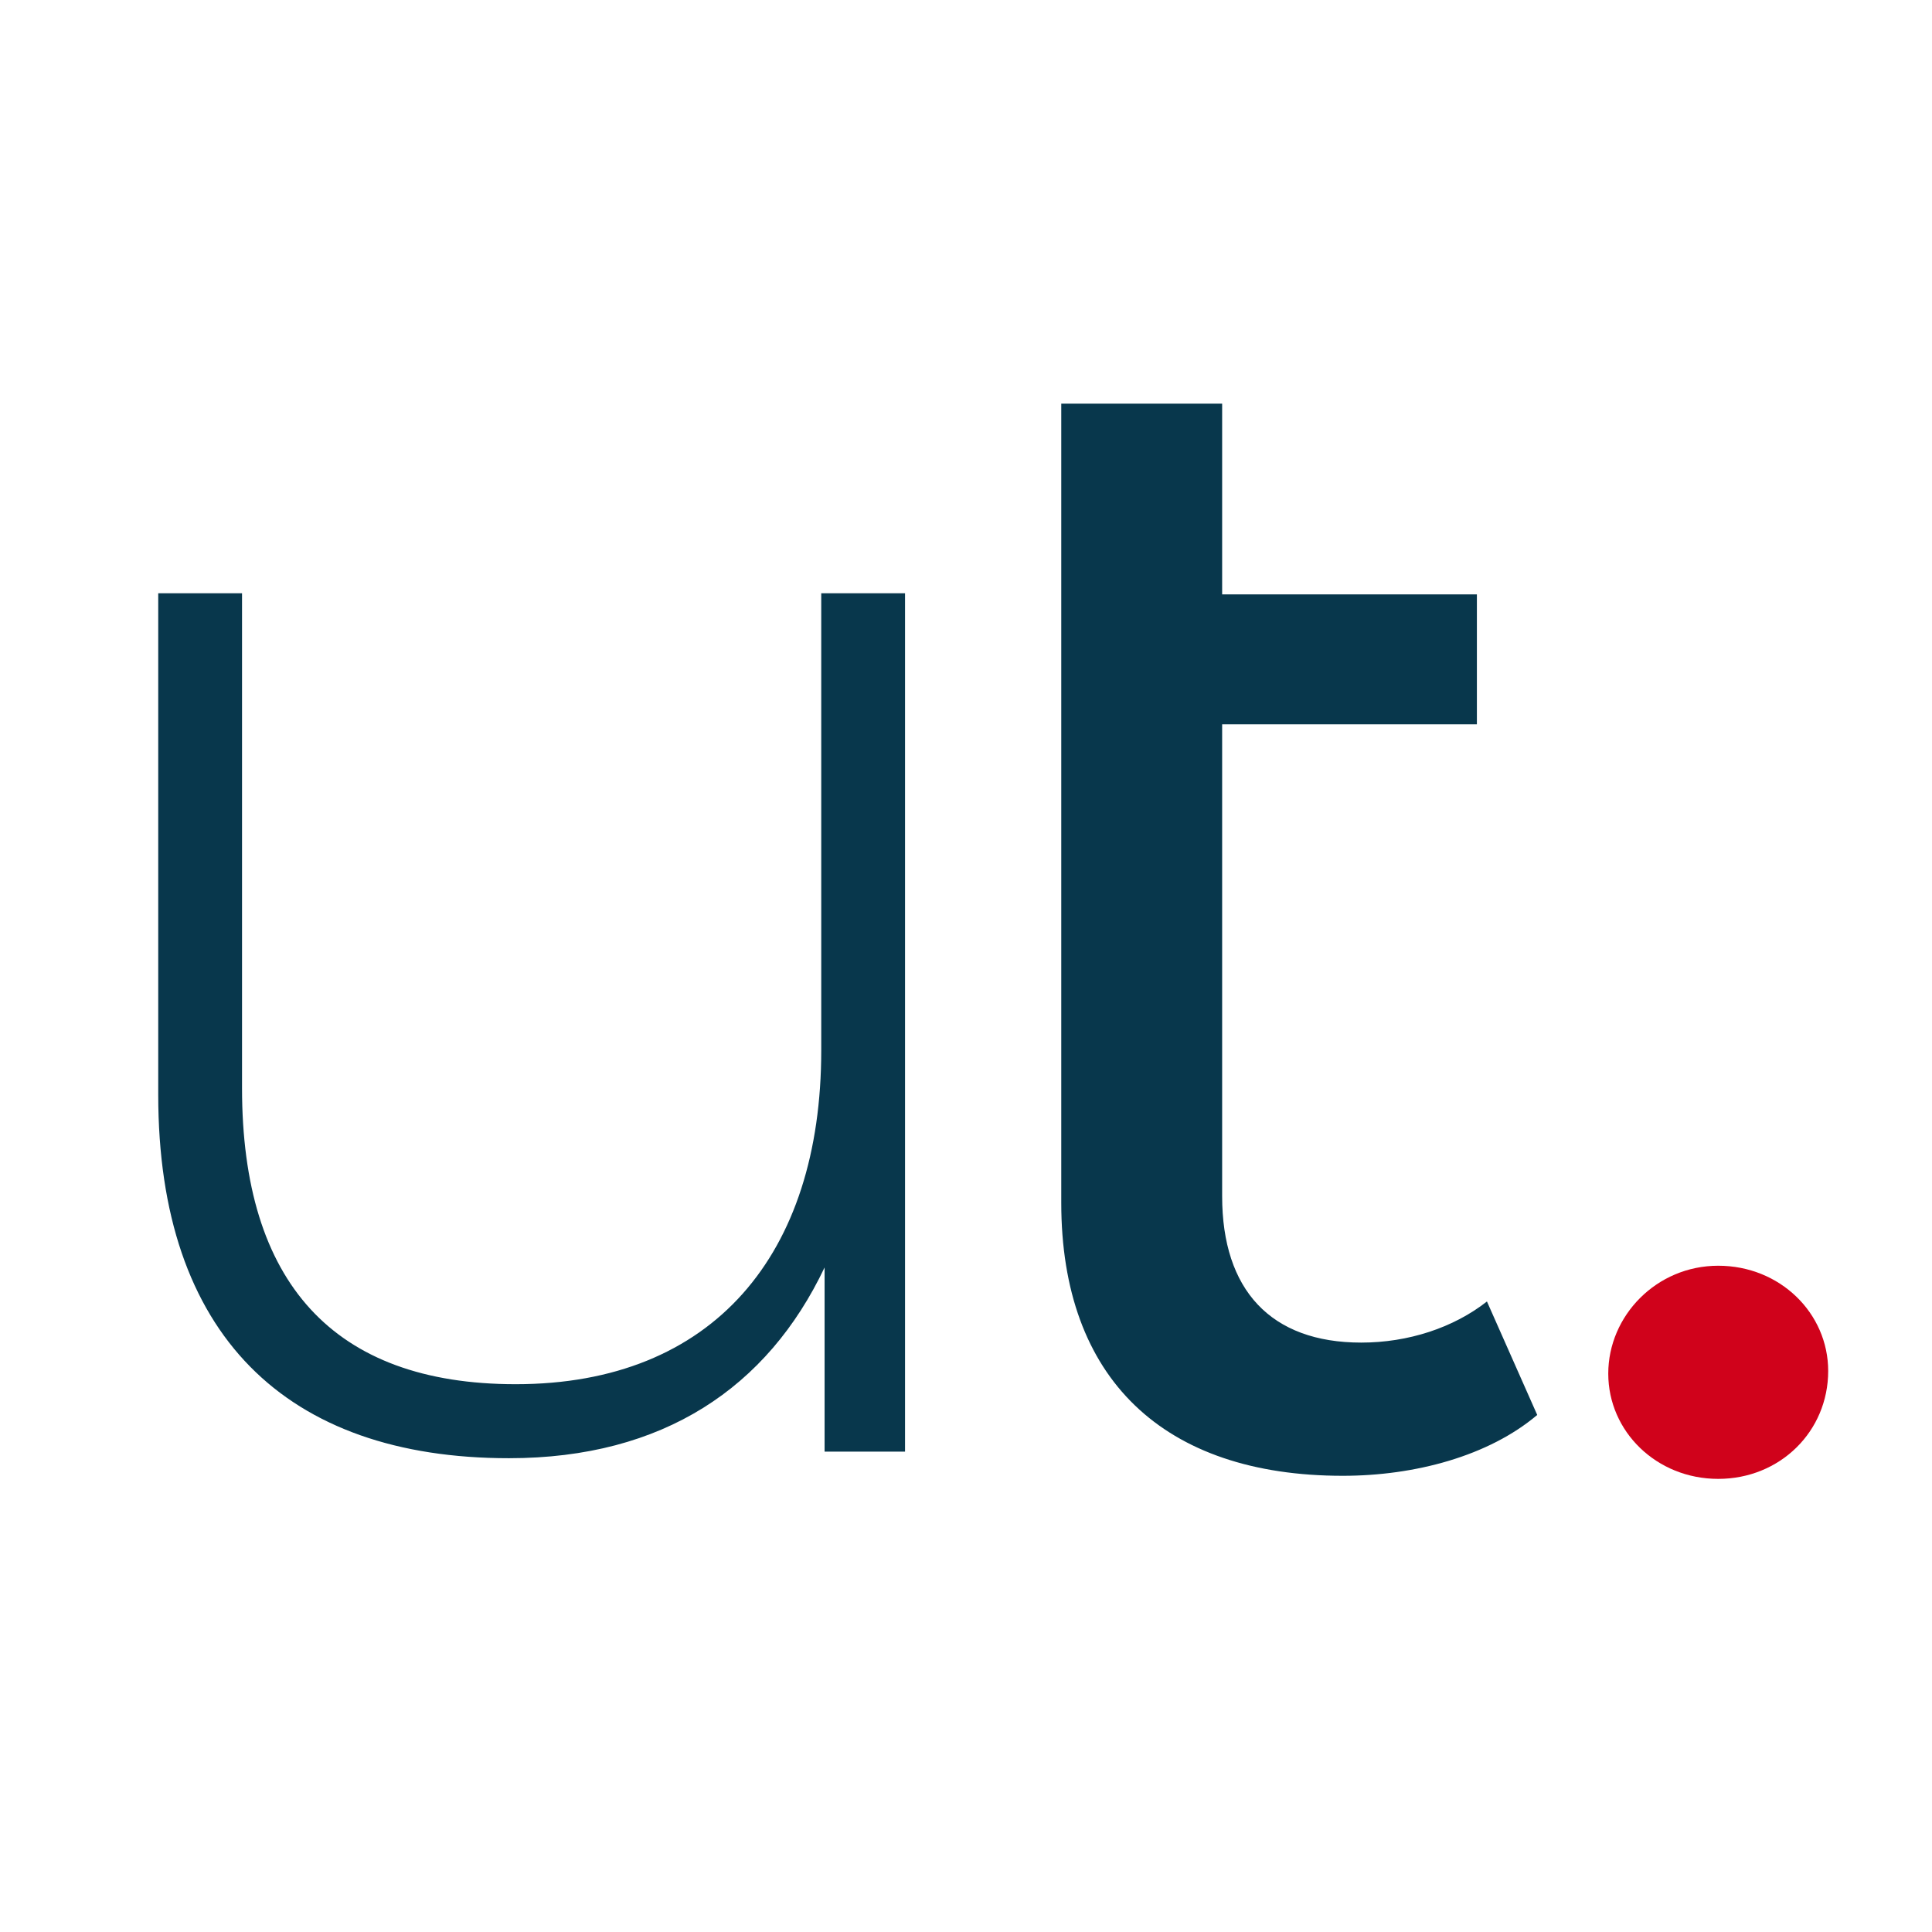 <svg height="200" viewBox="0 0 200 200" width="200" xmlns="http://www.w3.org/2000/svg">
    <g fill="none" fill-rule="evenodd" transform="translate(16.325 41.694)">
        <path
            d="m68.689 19.718h8.675v88.86h-8.328v-19.066c-5.899 12.427-16.708 19.747-32.669 19.747-23.074 0-36.312-12.767-36.312-37.621v-51.92h8.675v51.239c0 20.087 9.421 30.641 28.332 30.641 20.472 0 31.628-13.448 31.628-34.557zm68.914 73.317 5.205 11.746c-5.031 4.256-12.665 6.299-20.125 6.299-18.564 0-29.147-10.044-29.147-28.258v-82.732h16.655v19.747h26.371v13.448h-26.371v48.856c0 9.703 5.031 15.15 14.4 15.15 4.858 0 9.542-1.532 13.012-4.256z"
            fill="#08374c" />
        <path
            d="m161.545 111.399c-6.385 0-11.383-4.903-11.383-10.896 0-5.993 4.997-11.169 11.383-11.169s11.383 4.903 11.383 10.896c0 6.265-4.997 11.169-11.383 11.169z"
            fill="#d0021b" />
    </g>
</svg>
